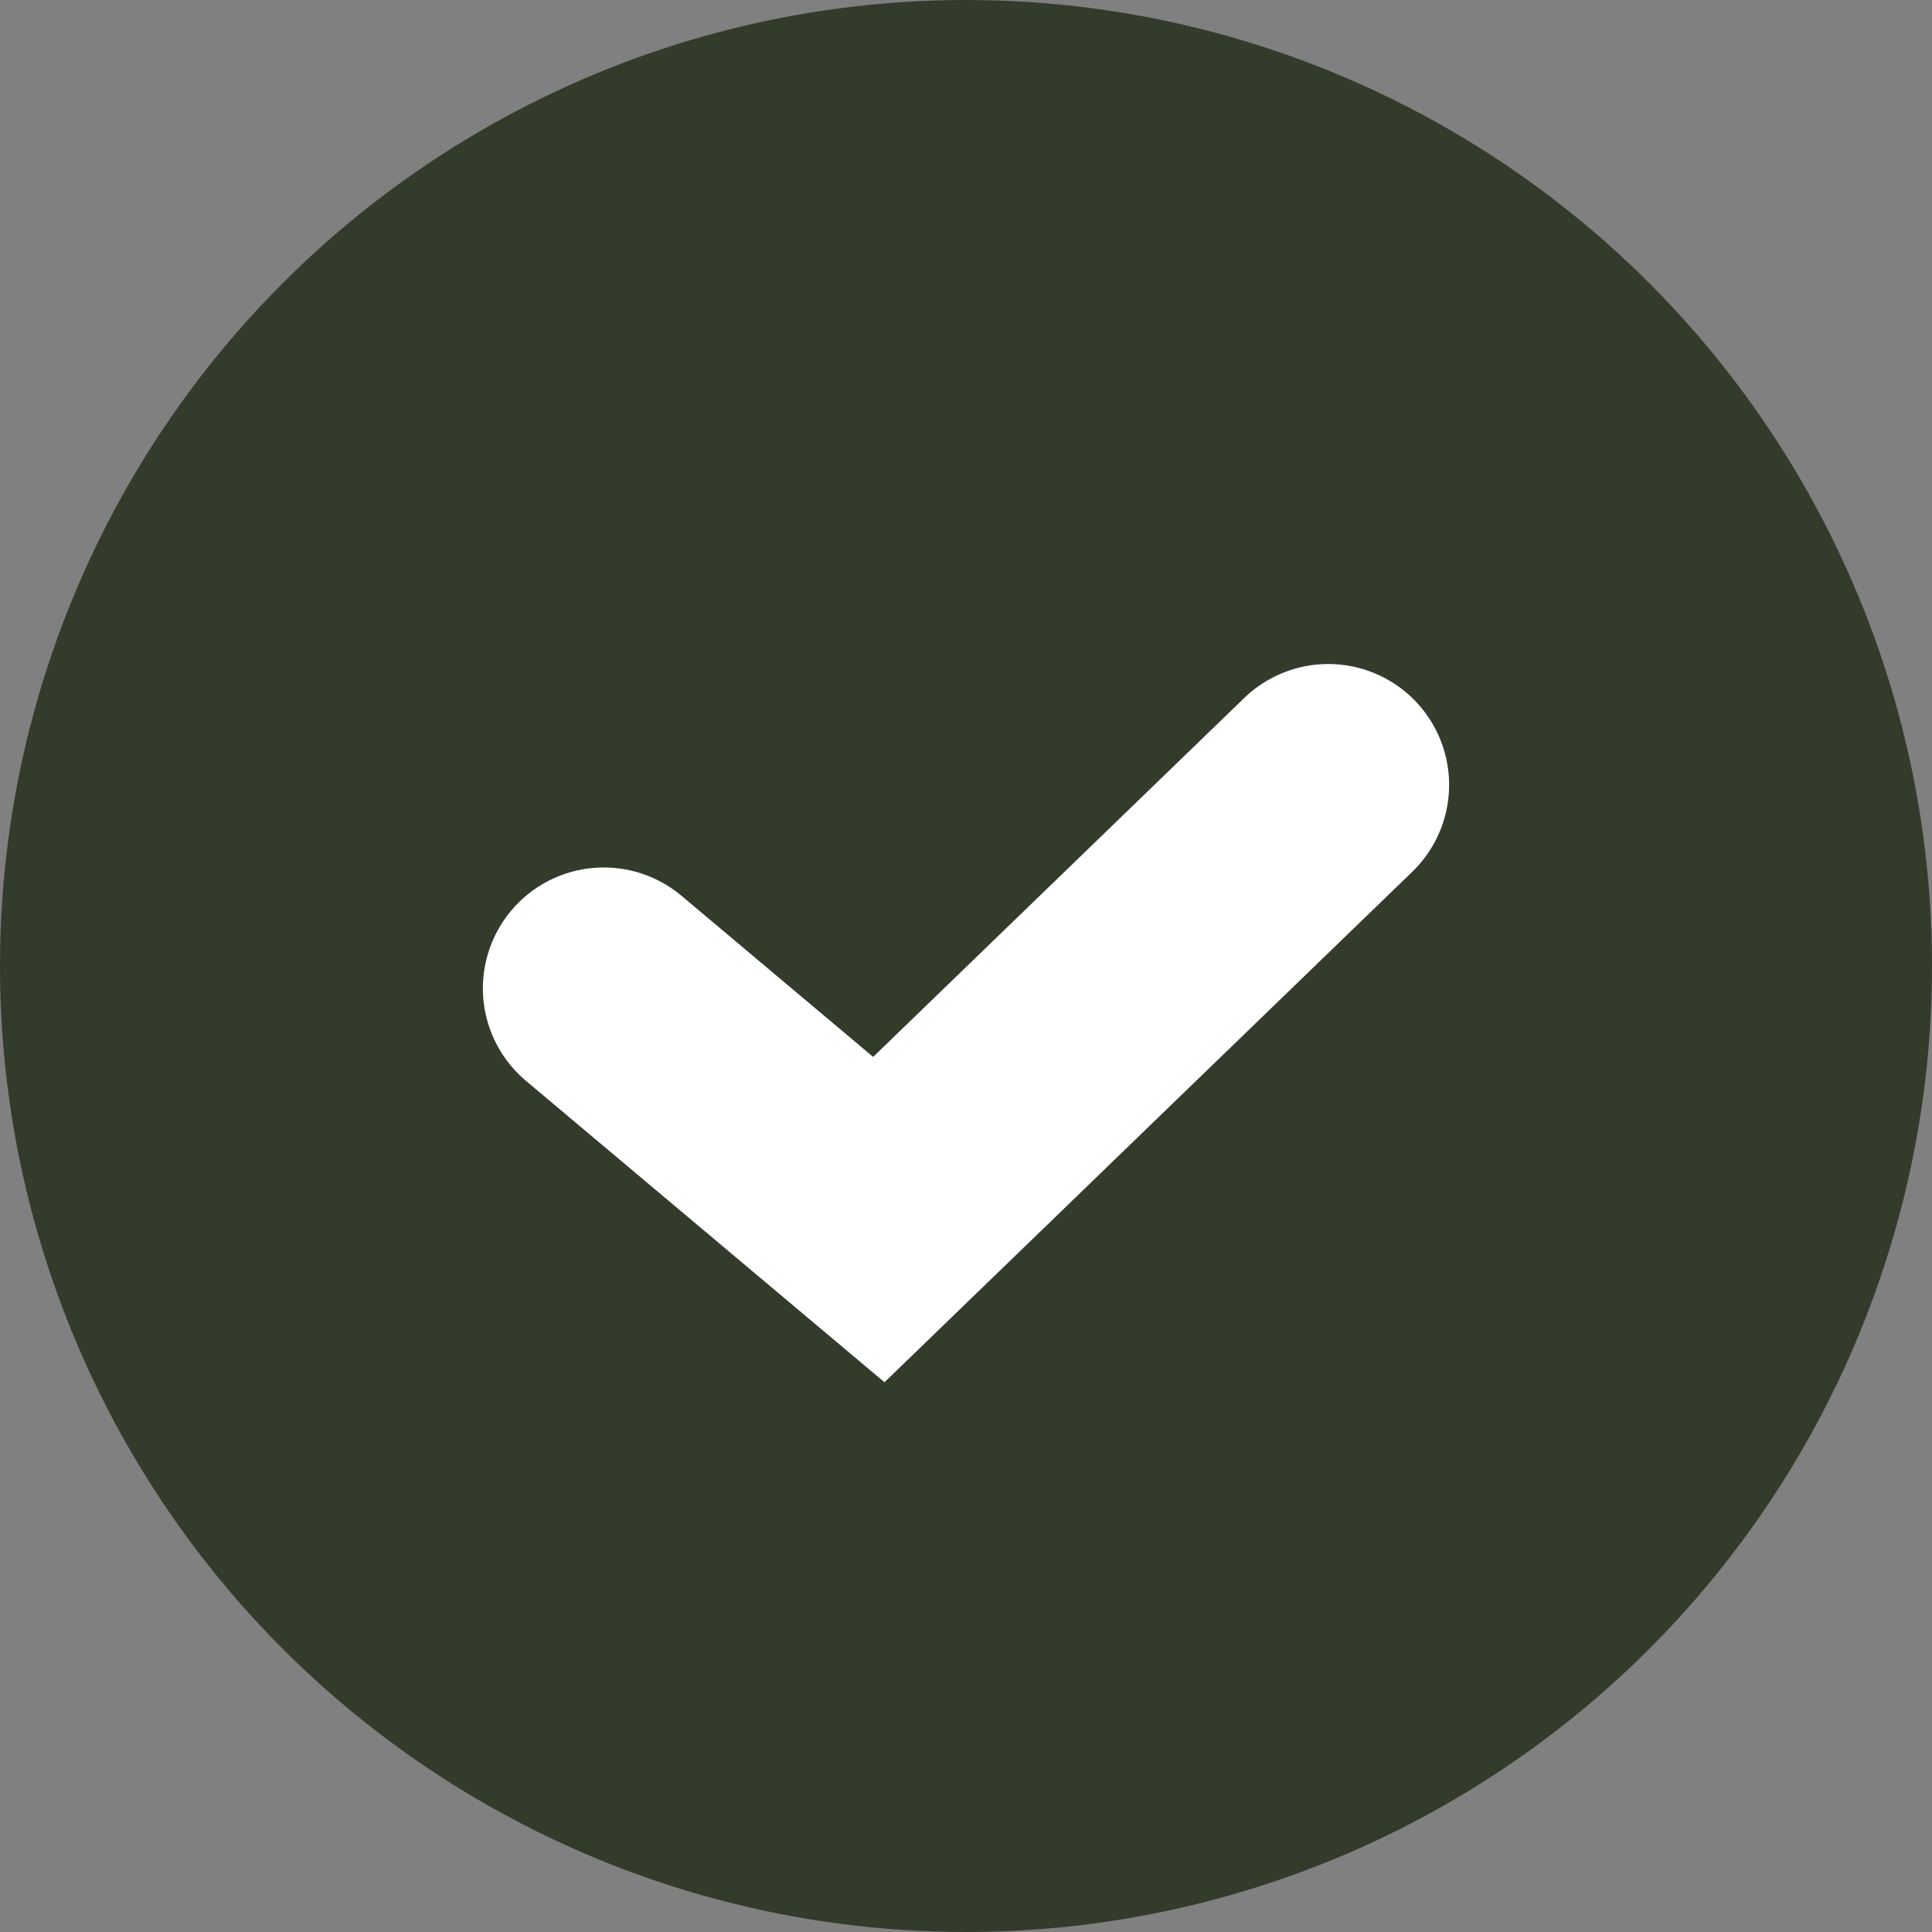<?xml version='1.0' encoding='UTF-8'?><svg width="16" height="16" viewBox="0 0 16 16" fill="none" xmlns="http://www.w3.org/2000/svg">
<rect x="0" y="0" width="16" height="16" fill="#808080" stroke="none"/>
<circle cx="8" cy="8" r="8" fill="#333B2B"/>
<path d="M5 8.185L7.278 10.1L11 6.5" stroke="white" stroke-width="2.002" stroke-linecap="round"/>
</svg>
